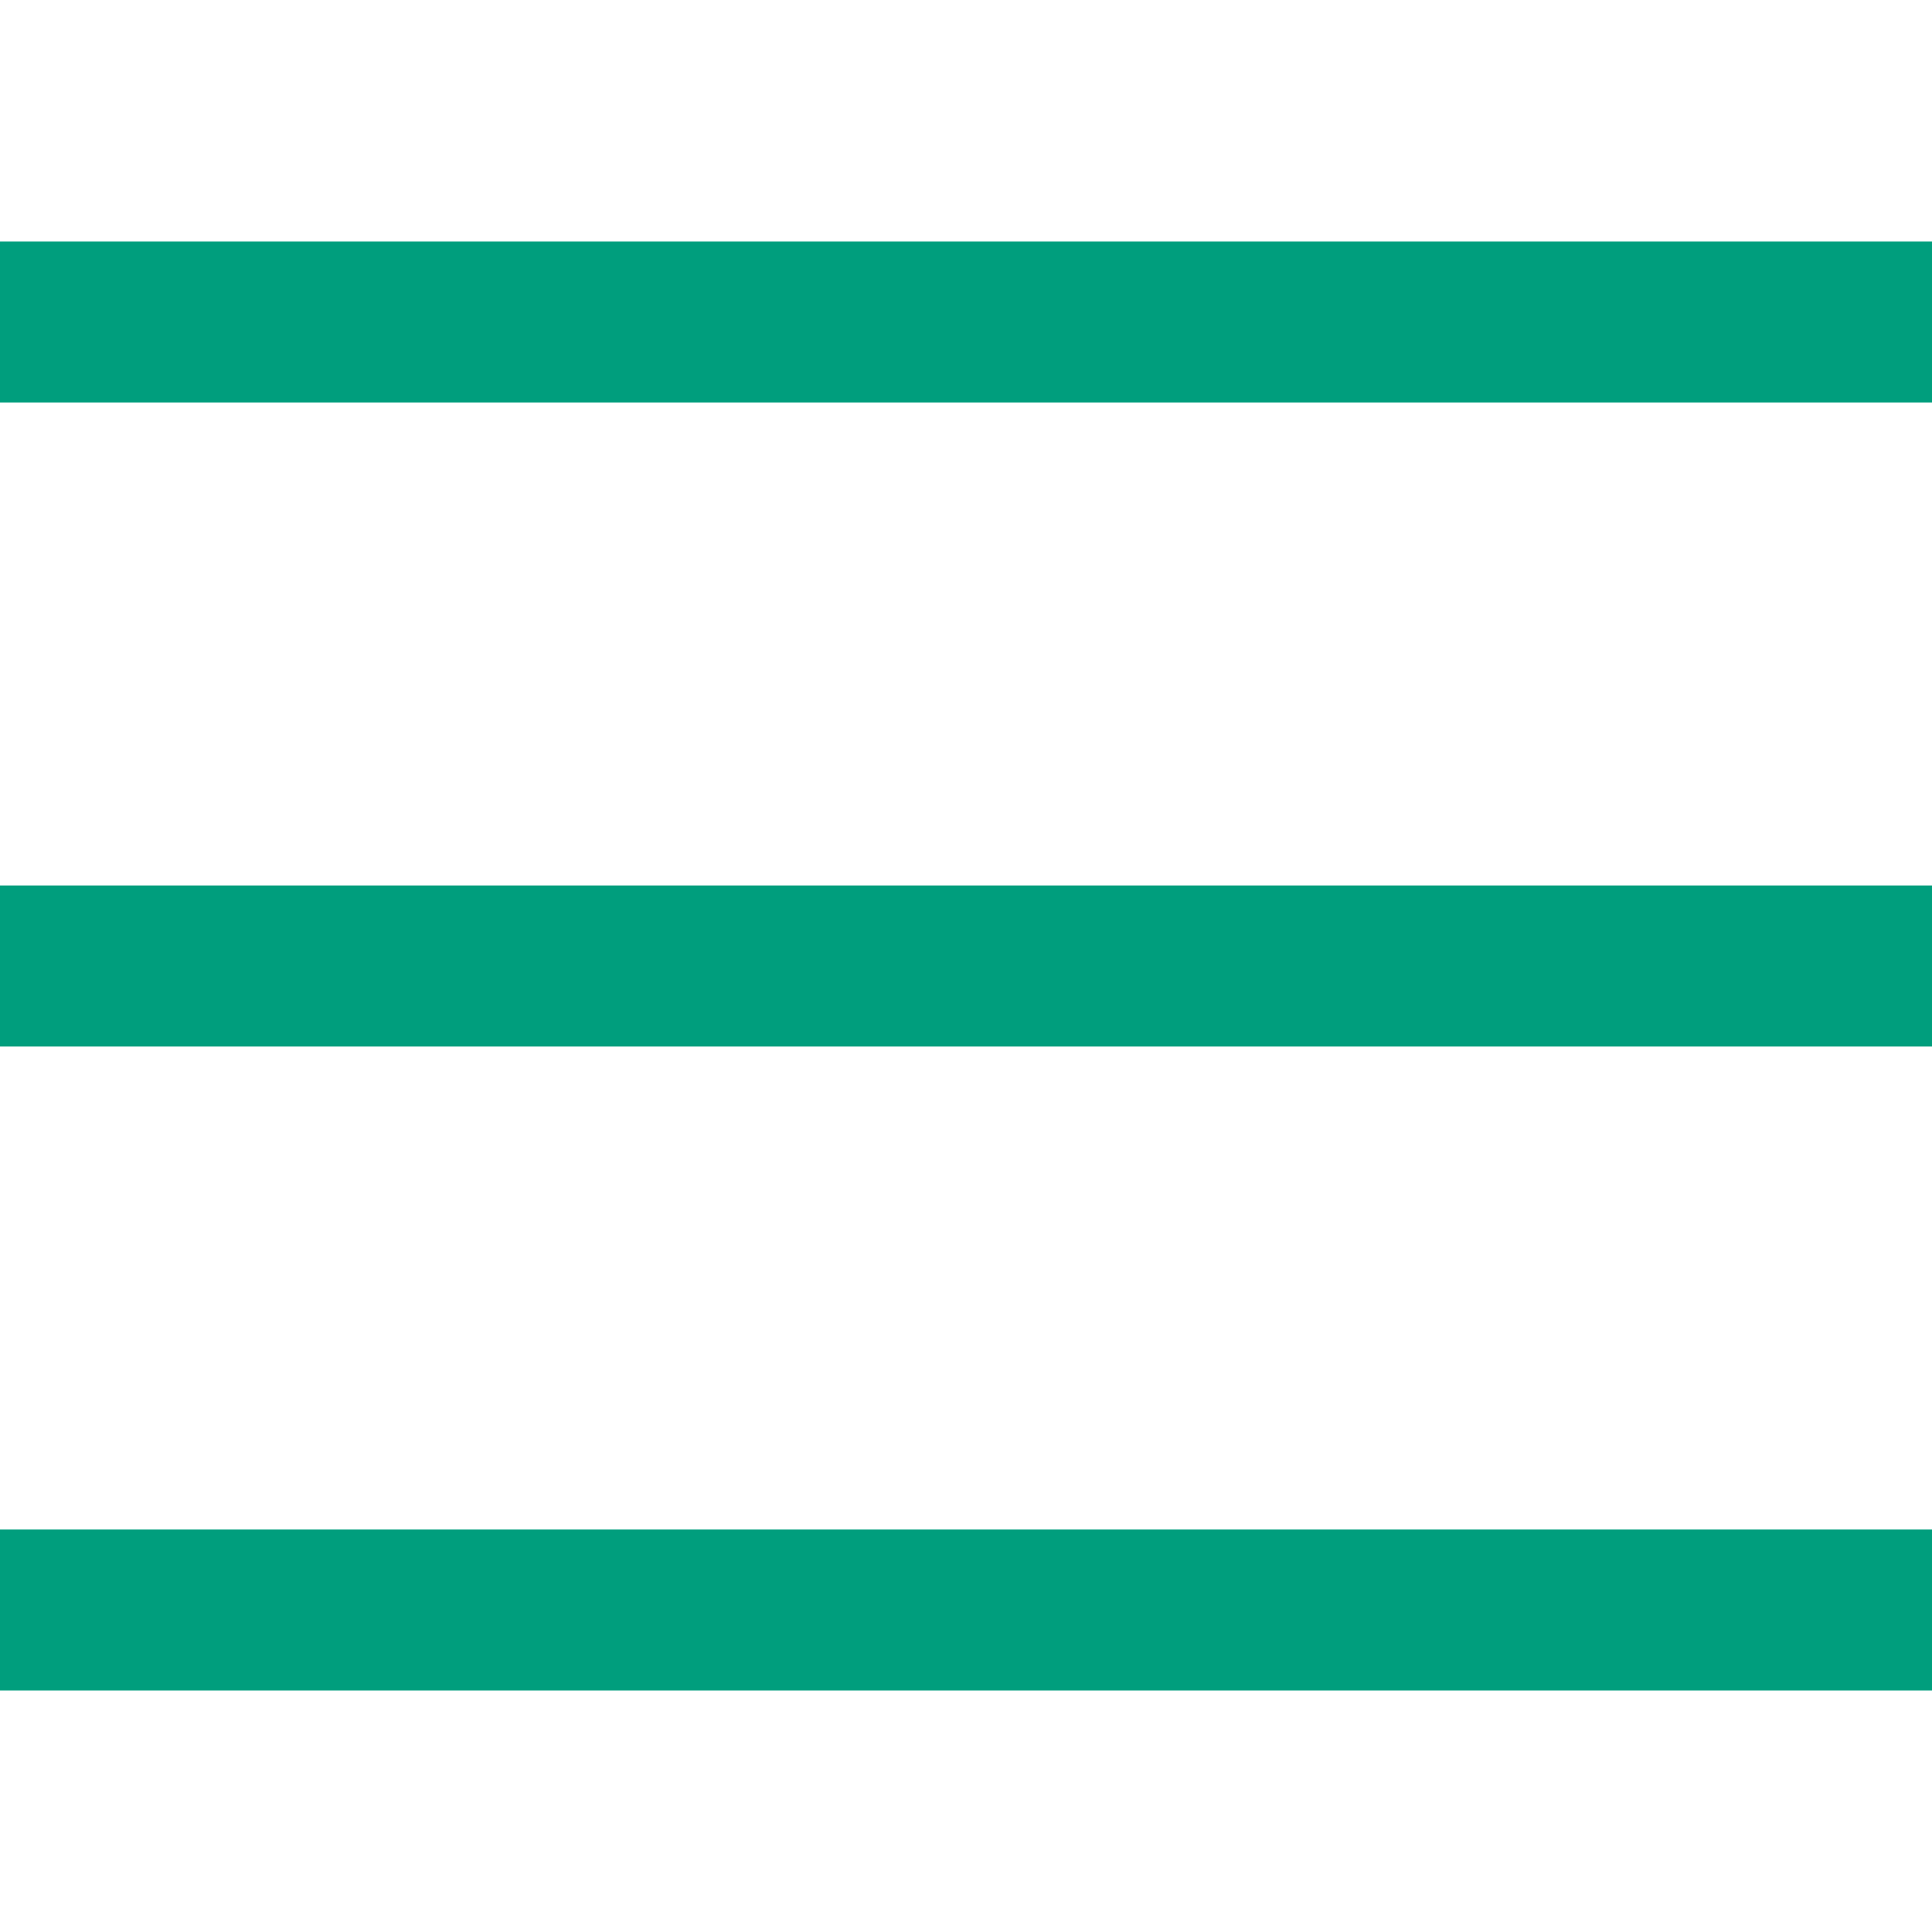 <?xml version="1.0" encoding="utf-8"?>
<!-- Generator: Adobe Illustrator 25.3.1, SVG Export Plug-In . SVG Version: 6.00 Build 0)  -->
<svg version="1.1" id="Layer_1" xmlns="http://www.w3.org/2000/svg" xmlns:xlink="http://www.w3.org/1999/xlink" x="0px" y="0px"
	 viewBox="0 0 24 24" style="enable-background:new 0 0 24 24;" xml:space="preserve">
<style type="text/css">
	.st0{fill:none;stroke:#009E7D;stroke-width:2;stroke-miterlimit:10;}
</style>
<line class="st0" x1="0" y1="4" x2="24" y2="4"/>
<line class="st0" x1="0" y1="20" x2="24" y2="20"/>
<line class="st0" x1="0" y1="12" x2="24" y2="12"/>
</svg>
